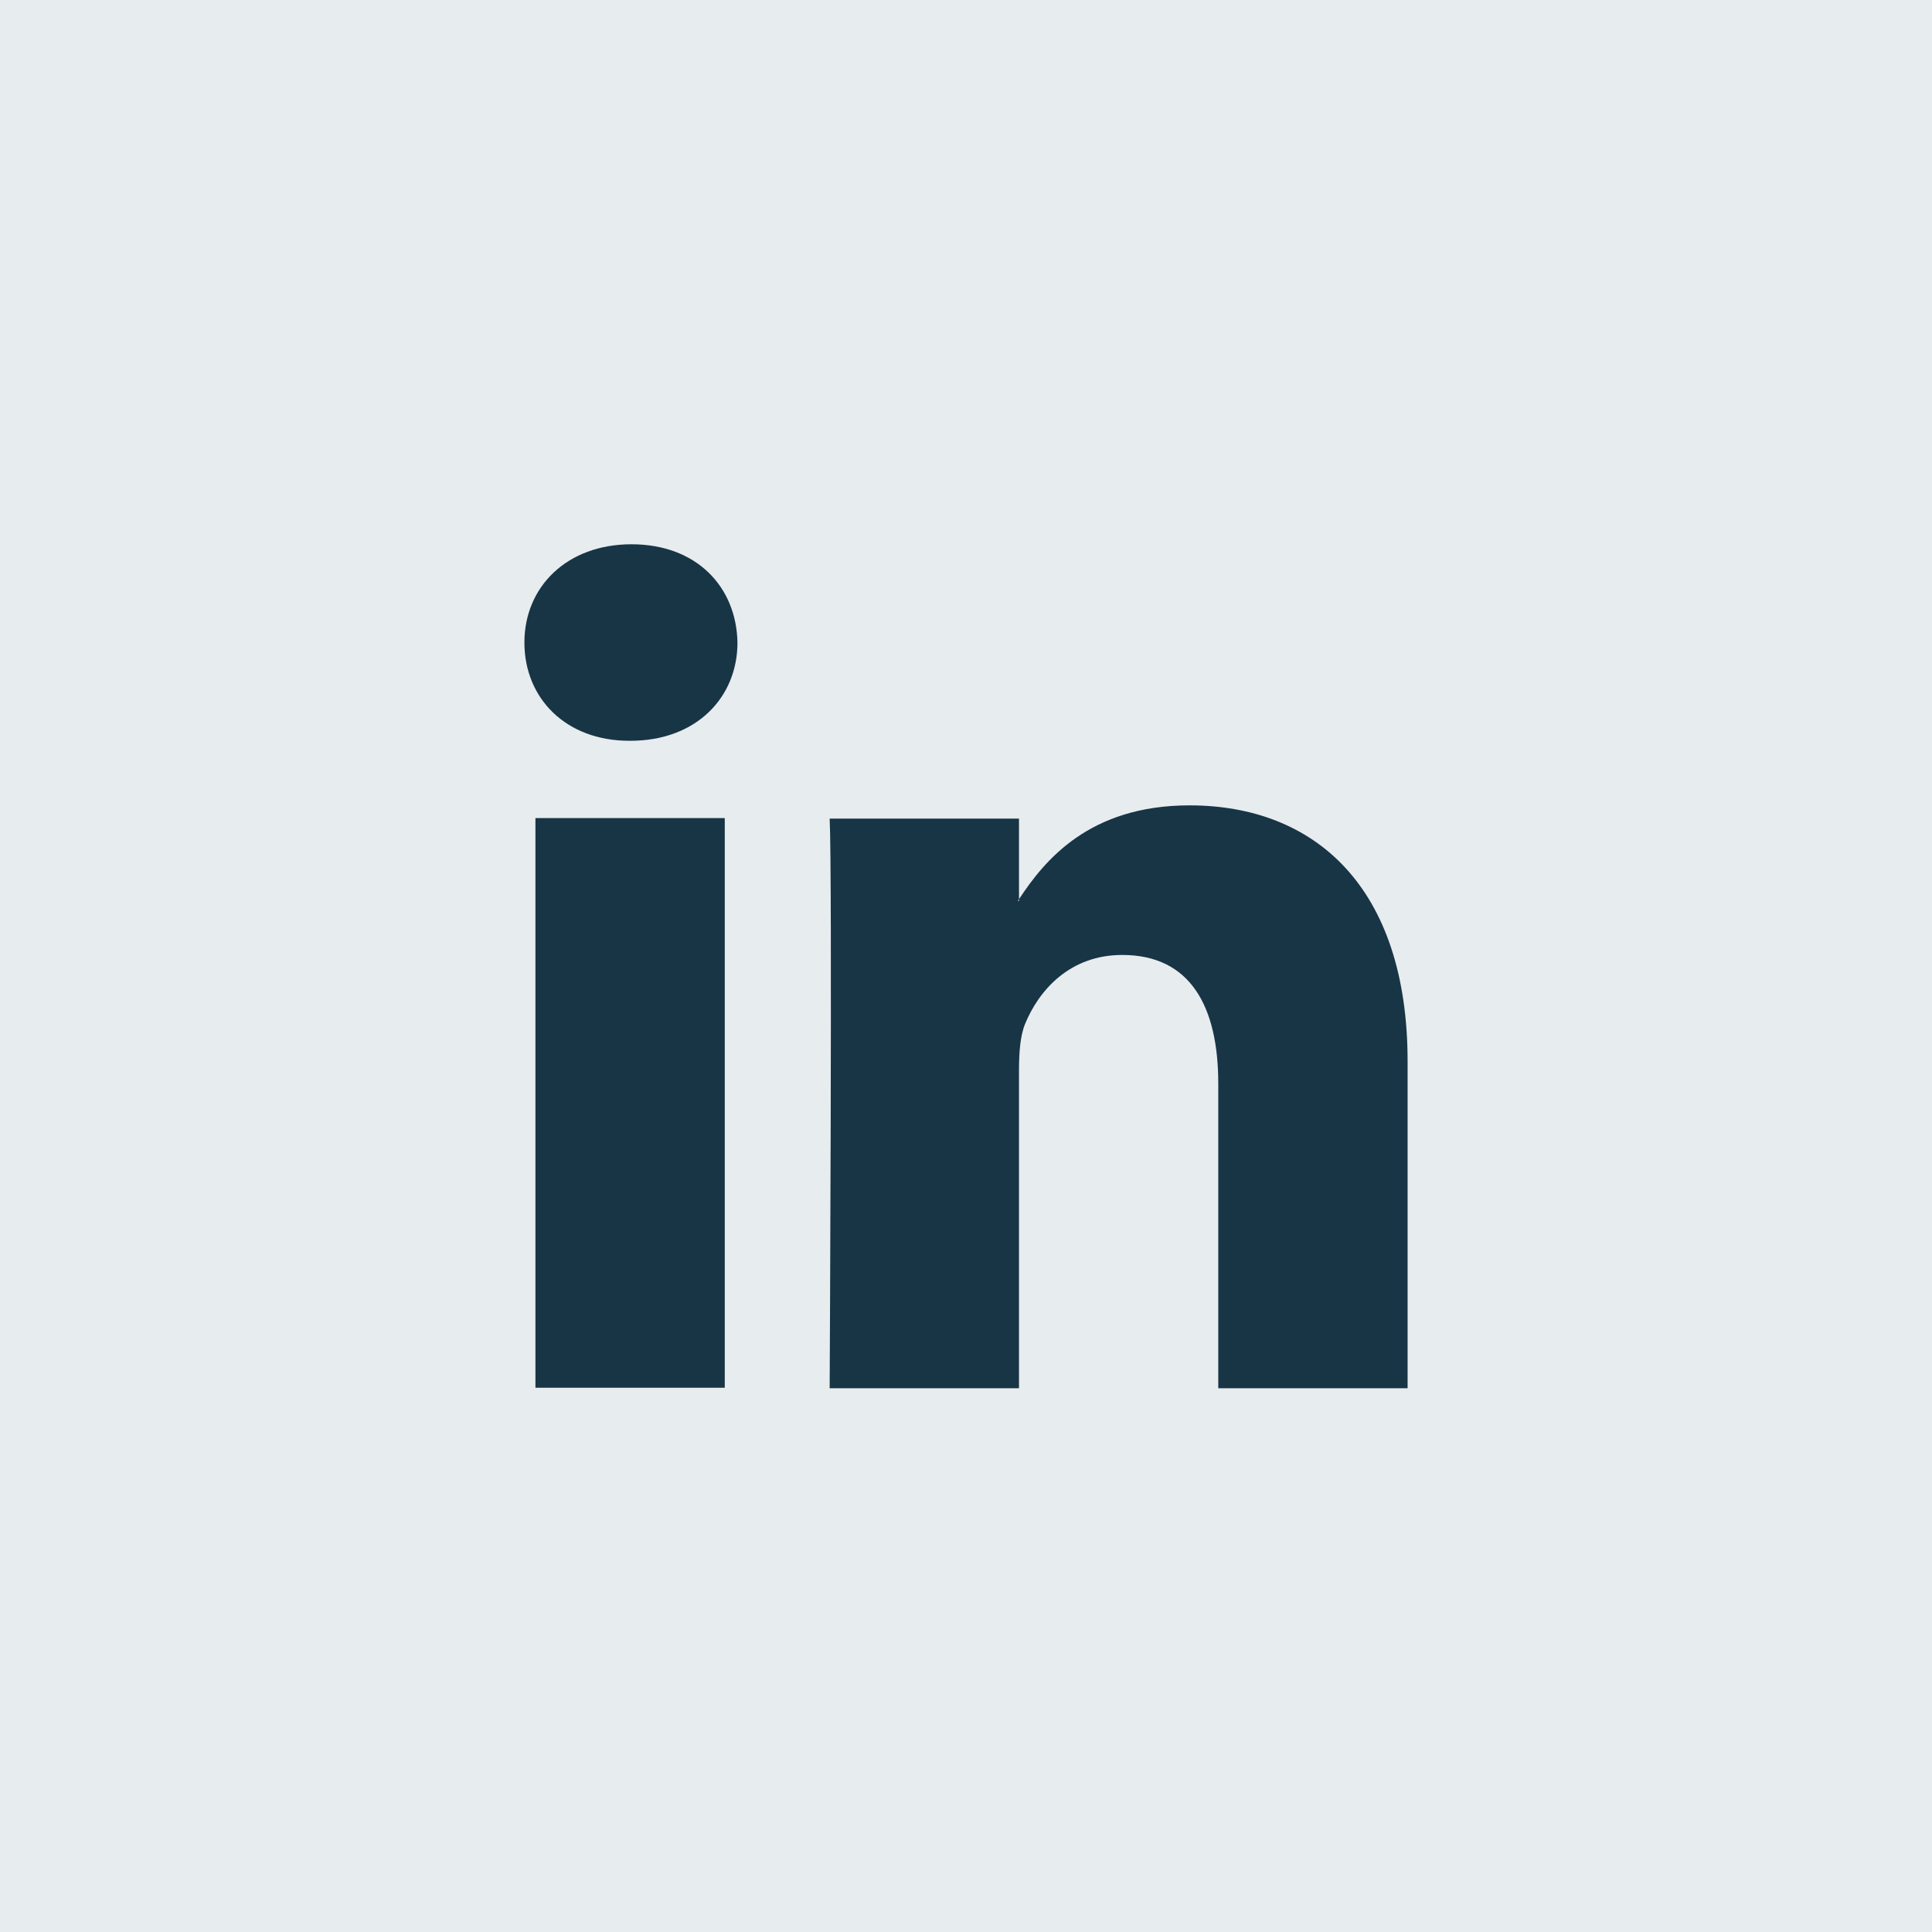<?xml version="1.0" encoding="UTF-8"?><svg id="Camada_2" xmlns="http://www.w3.org/2000/svg" viewBox="0 0 35 35"><defs><style>.cls-1{fill:#183546;}.cls-2{fill:#e7ecef;}</style></defs><g id="Camada_1-2"><rect id="Retângulo_67" class="cls-2" width="35" height="35"/><path class="cls-1" d="M25.5,19.23v5.92h-3.43v-5.52c0-1.39-.5-2.33-1.74-2.33-.95,0-1.51.64-1.76,1.25-.09.22-.11.53-.11.84v5.76h-3.43s.05-9.35,0-10.32h3.43v1.46s-.02.02-.02.03h.02v-.03c.46-.7,1.27-1.7,3.09-1.7,2.26,0,3.95,1.47,3.95,4.64h0ZM11.44,9.86c-1.17,0-1.94.77-1.94,1.78s.75,1.78,1.9,1.78h.02c1.2,0,1.94-.79,1.94-1.78-.02-1.01-.74-1.78-1.92-1.78h0ZM9.7,25.14h3.43v-10.32h-3.43v10.32Z"/></g></svg>